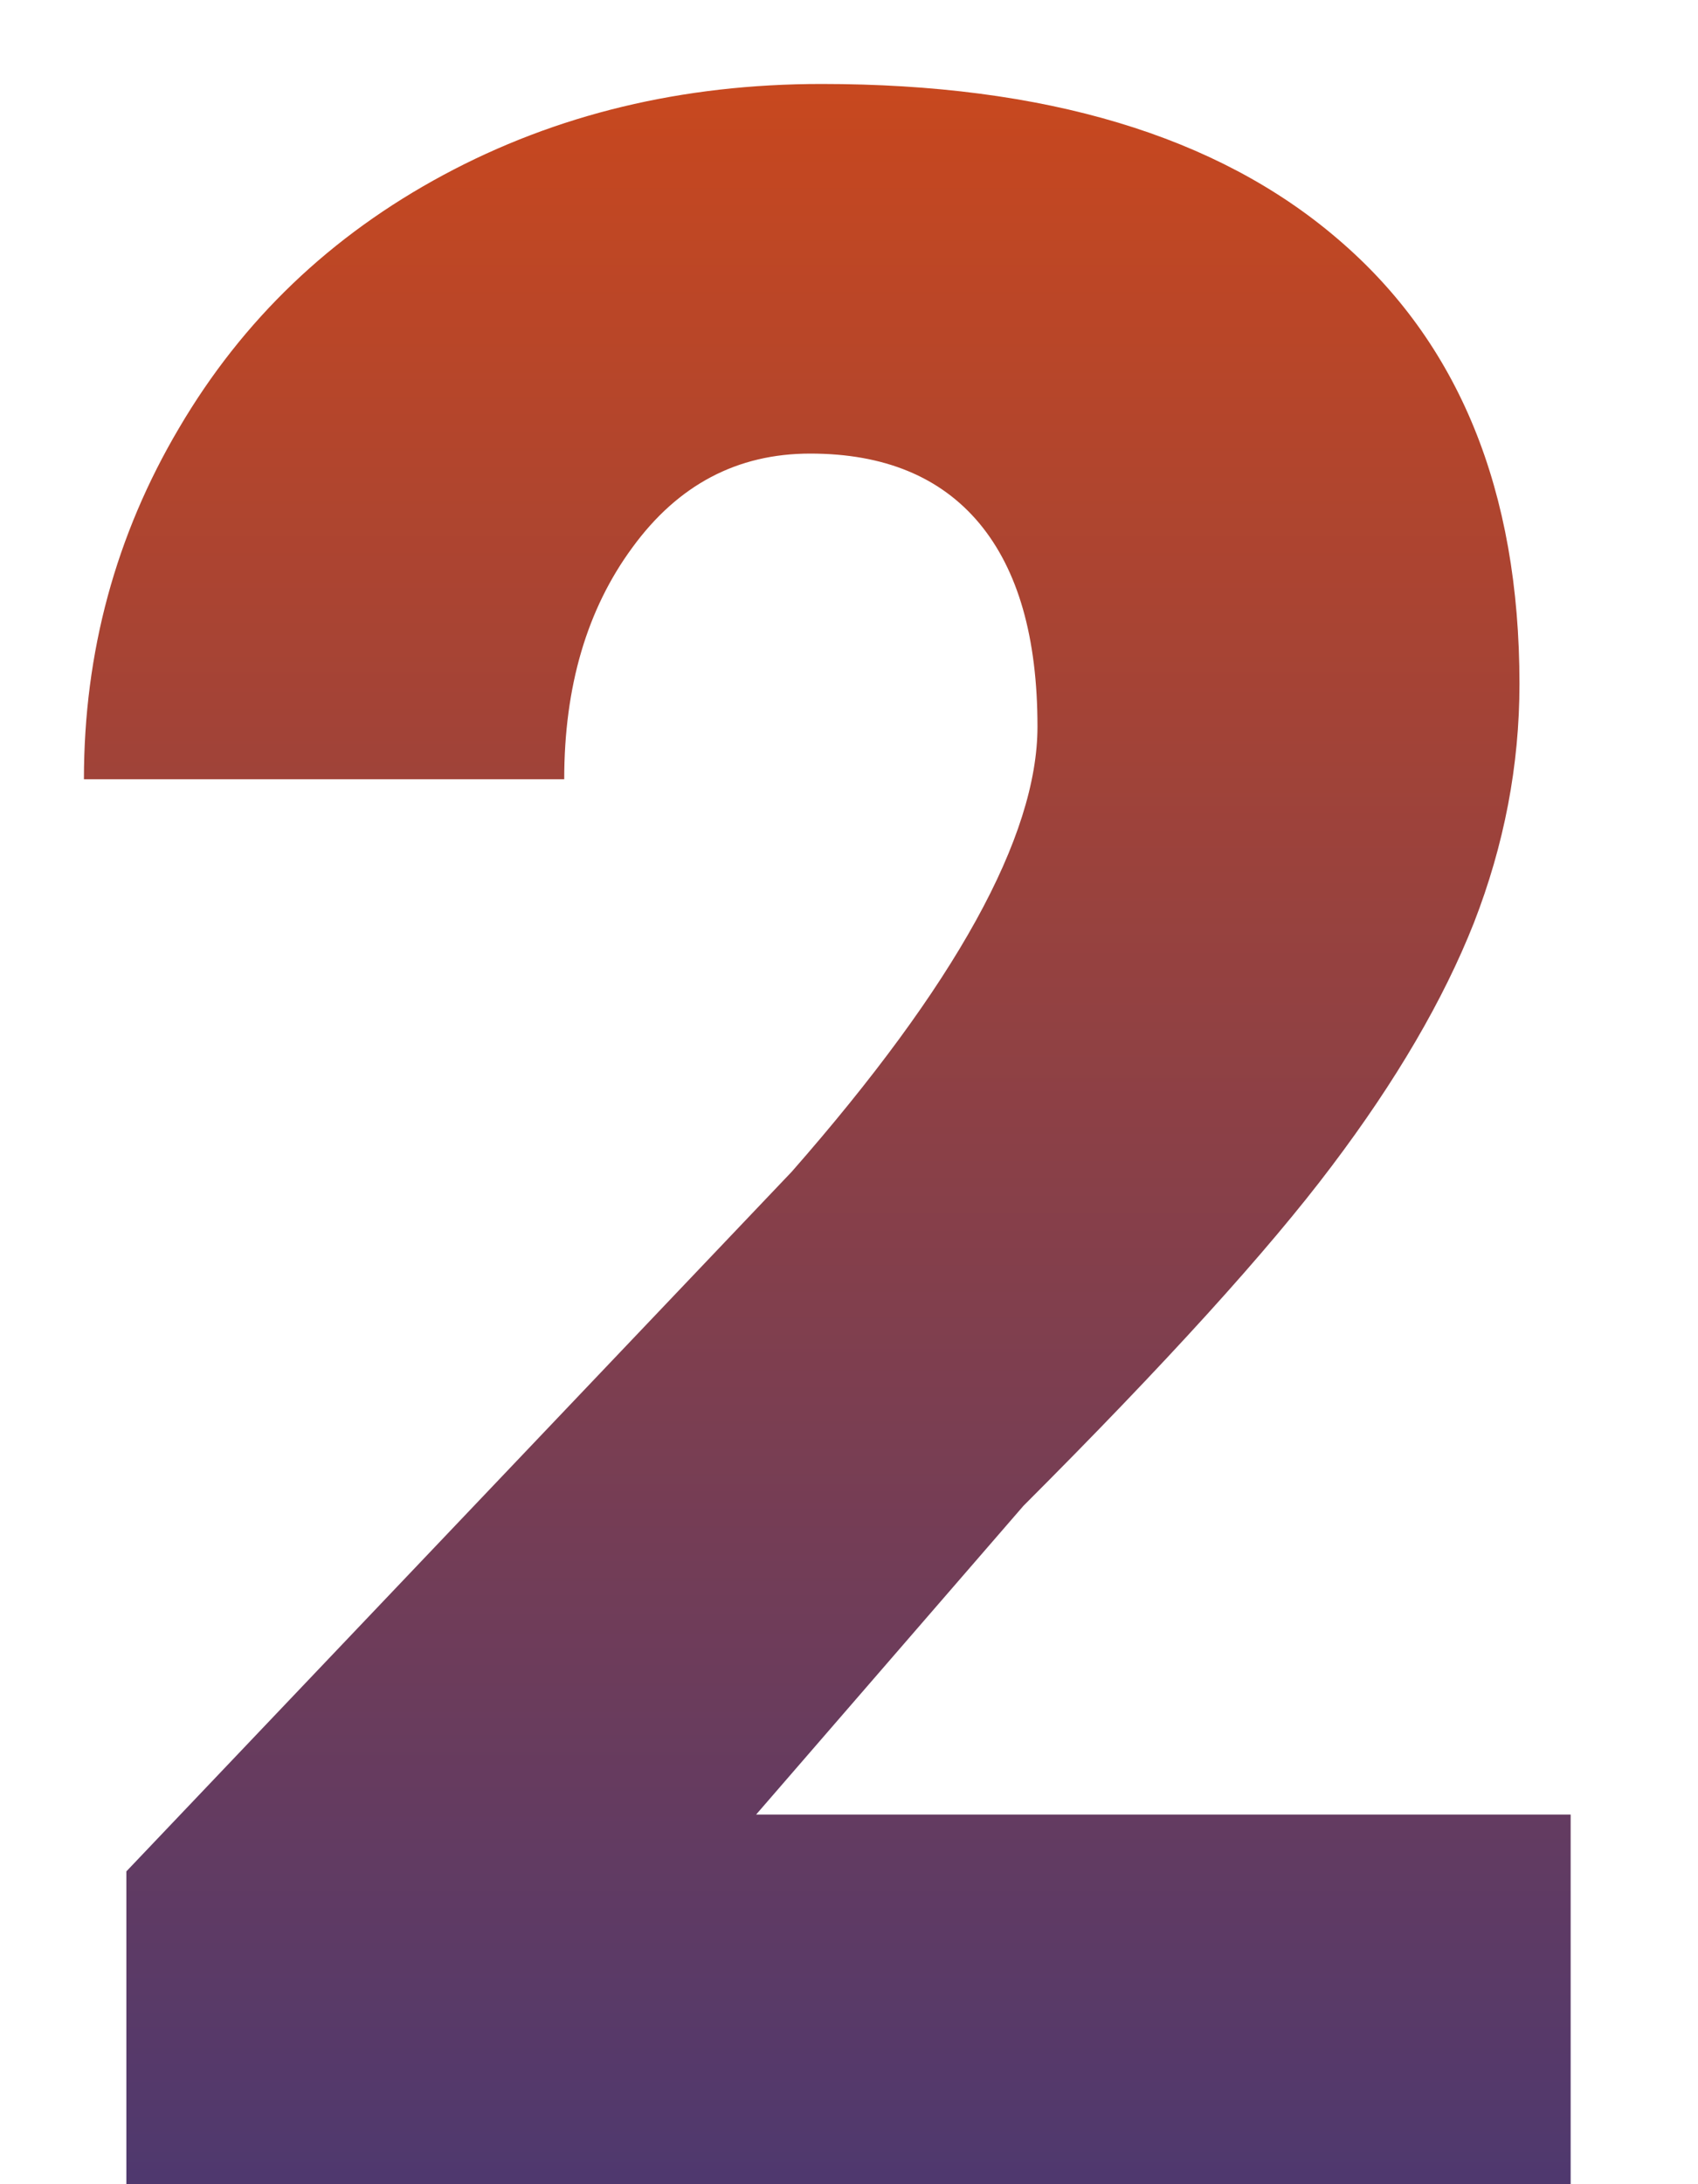 <?xml version="1.0" encoding="UTF-8"?> <svg xmlns="http://www.w3.org/2000/svg" width="7" height="9" viewBox="0 0 7 9" fill="none"> <path d="M6.475 9H0.521V7.711L3.264 4.828C3.939 4.059 4.277 3.447 4.277 2.994C4.277 2.627 4.197 2.348 4.037 2.156C3.877 1.965 3.645 1.869 3.34 1.869C3.039 1.869 2.795 1.998 2.607 2.256C2.42 2.51 2.326 2.828 2.326 3.211H0.346C0.346 2.688 0.477 2.205 0.738 1.764C1 1.318 1.363 0.971 1.828 0.721C2.293 0.471 2.812 0.346 3.387 0.346C4.309 0.346 5.018 0.559 5.514 0.984C6.014 1.41 6.264 2.021 6.264 2.818C6.264 3.154 6.201 3.482 6.076 3.803C5.951 4.119 5.756 4.453 5.49 4.805C5.229 5.152 4.805 5.619 4.219 6.205L3.117 7.477H6.475V9Z" fill="url(#paint0_linear)"></path> <defs> <linearGradient id="paint0_linear" x1="3.5" y1="-2" x2="3.5" y2="12" gradientUnits="userSpaceOnUse"> <stop stop-color="#E84C09"></stop> <stop offset="1" stop-color="#25338A"></stop> </linearGradient> </defs> </svg> 